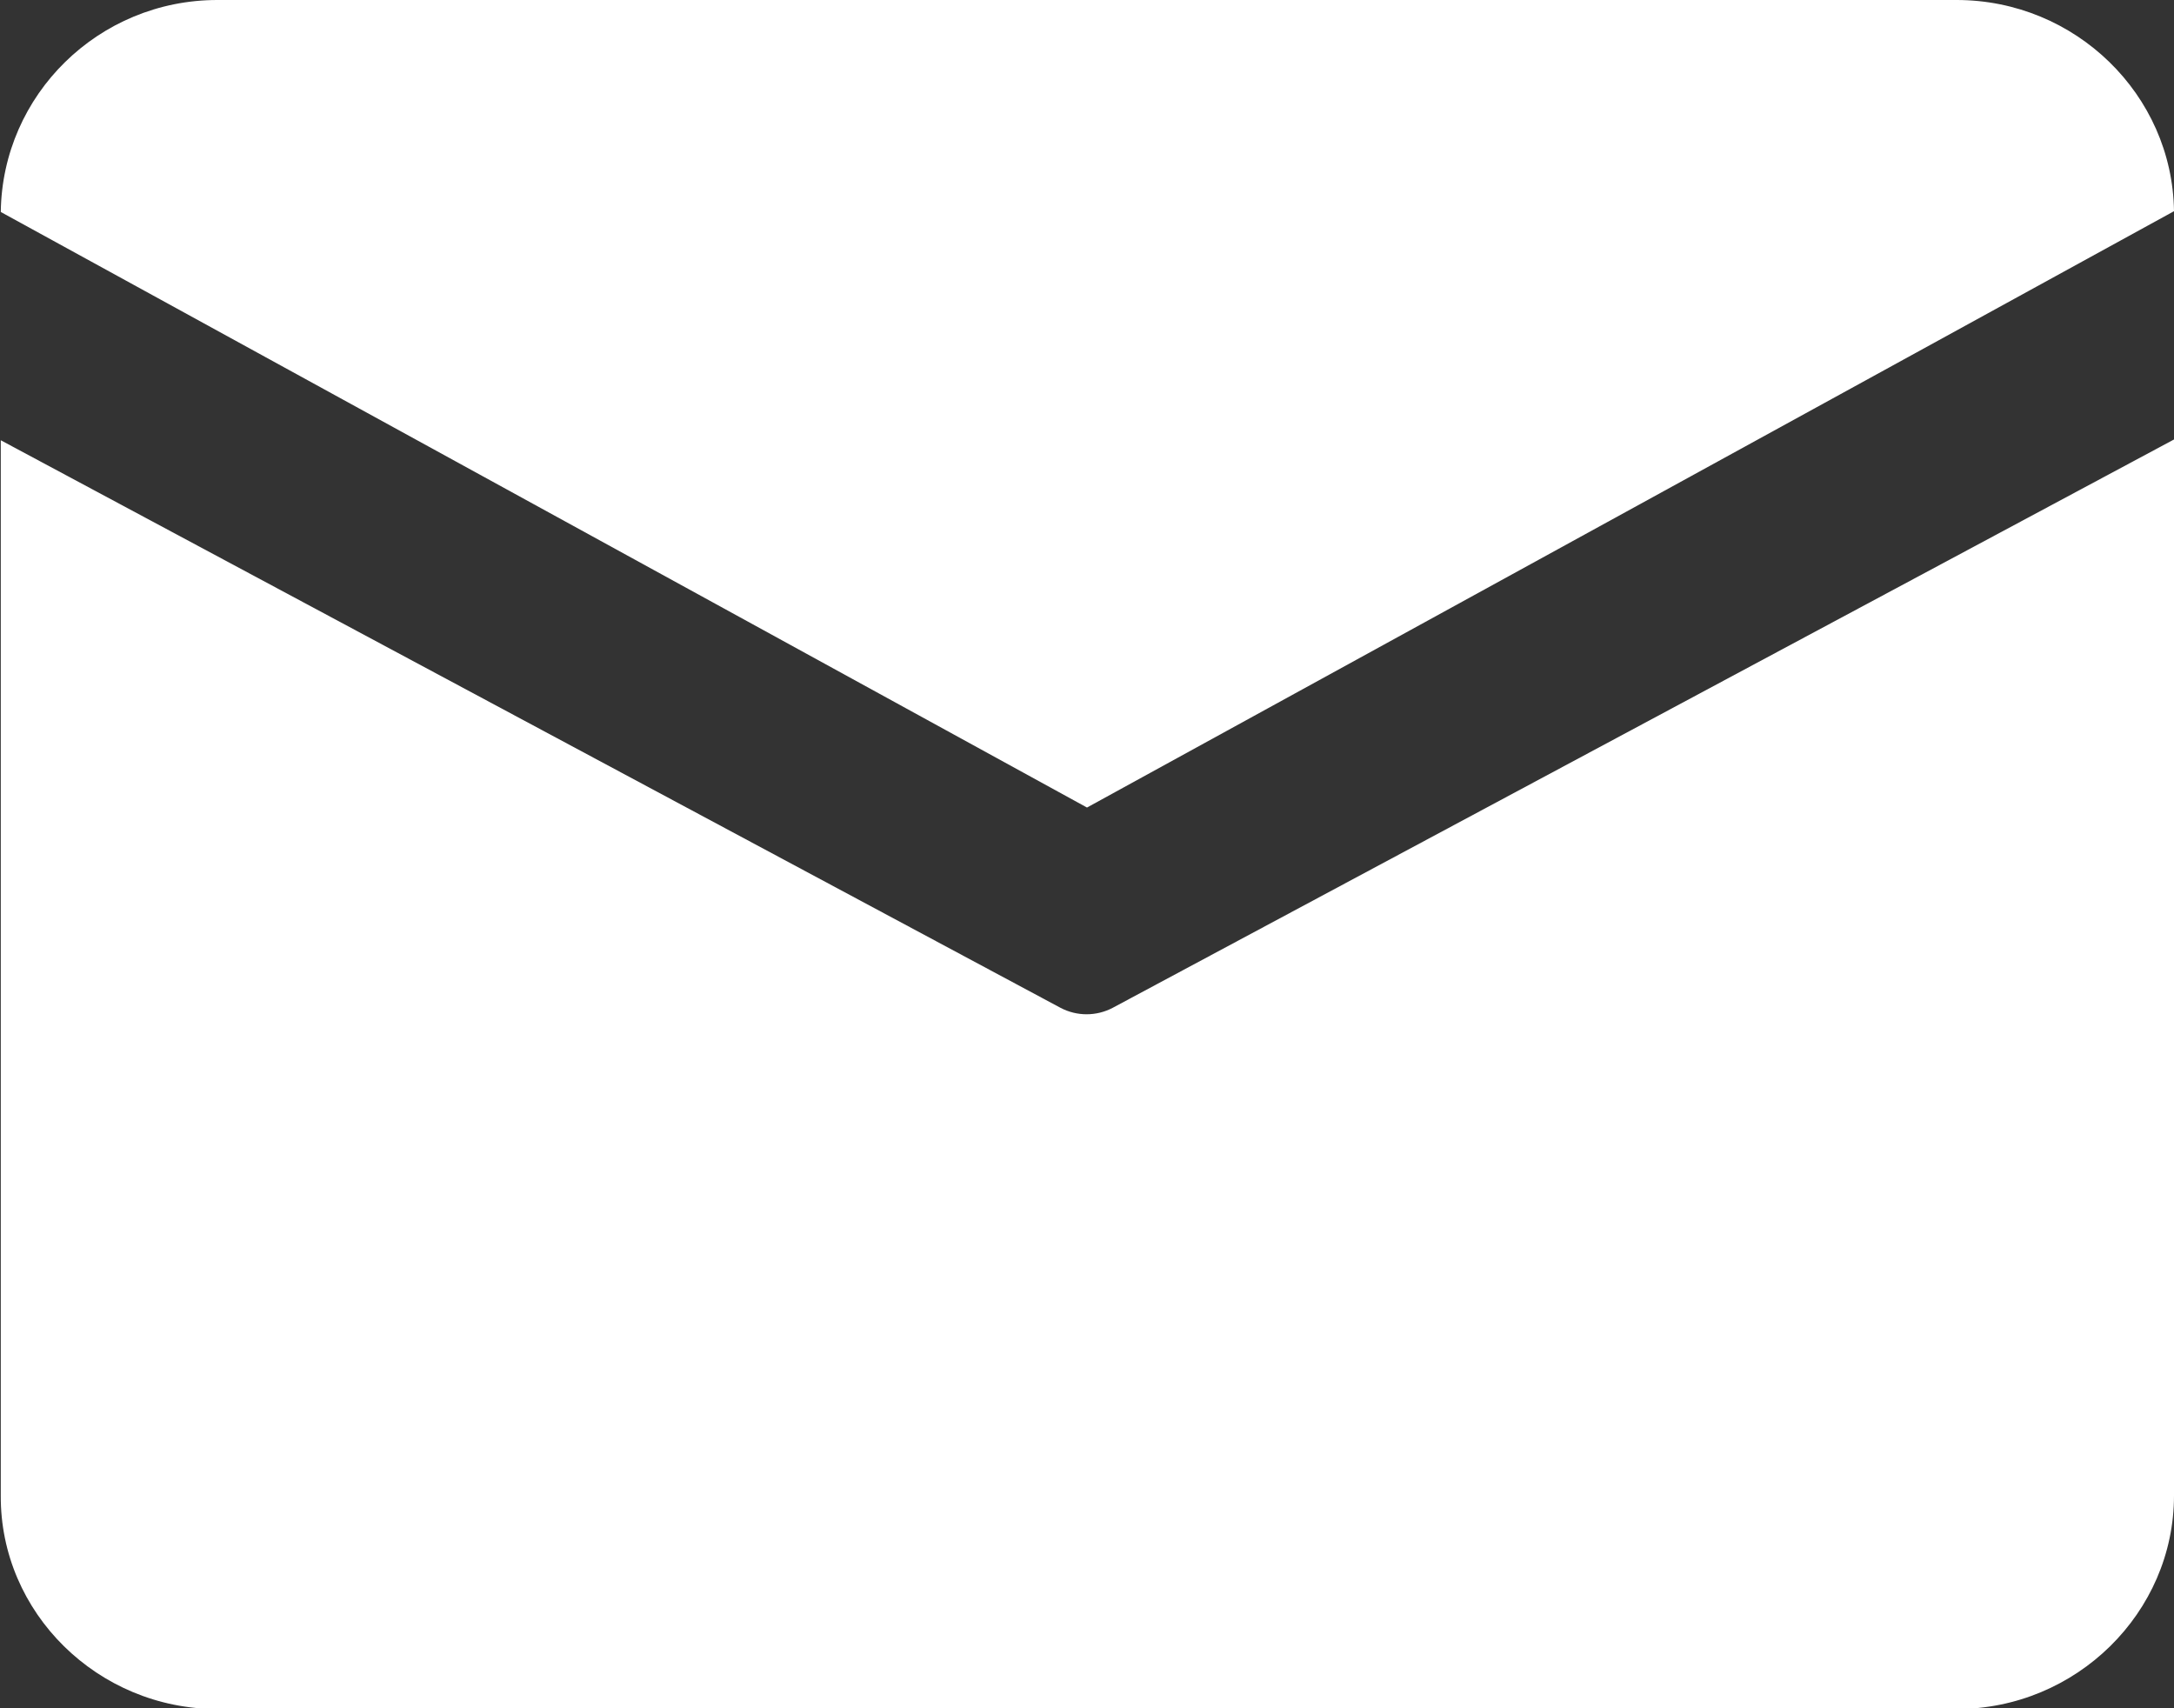 <?xml version="1.0" encoding="UTF-8"?>
<svg id="_图层_2" data-name="图层 2" xmlns="http://www.w3.org/2000/svg" viewBox="0 0 28 22">
  <rect x="0" y="0" width="28" height="22" fill="#333333" stroke="none"/>
  <defs>
    <style>
      .cls-1 {
        fill: #fff;
      }
    </style>
  </defs>
  <g id="_图层_1-2" data-name="图层 1">
    <path class="cls-1" d="m2.8,0h22.4c1.53,0,2.78,1.22,2.8,2.72l-14,7.68L.01,2.73C.03,1.22,1.27,0,2.8,0M.01,5.67v13.59c-.01,1.51,1.25,2.75,2.79,2.75h22.4c1.54,0,2.8-1.24,2.8-2.75V5.66l-13.67,7.32c-.21.11-.46.11-.67,0L.01,5.67Z"/>
  </g>
</svg>